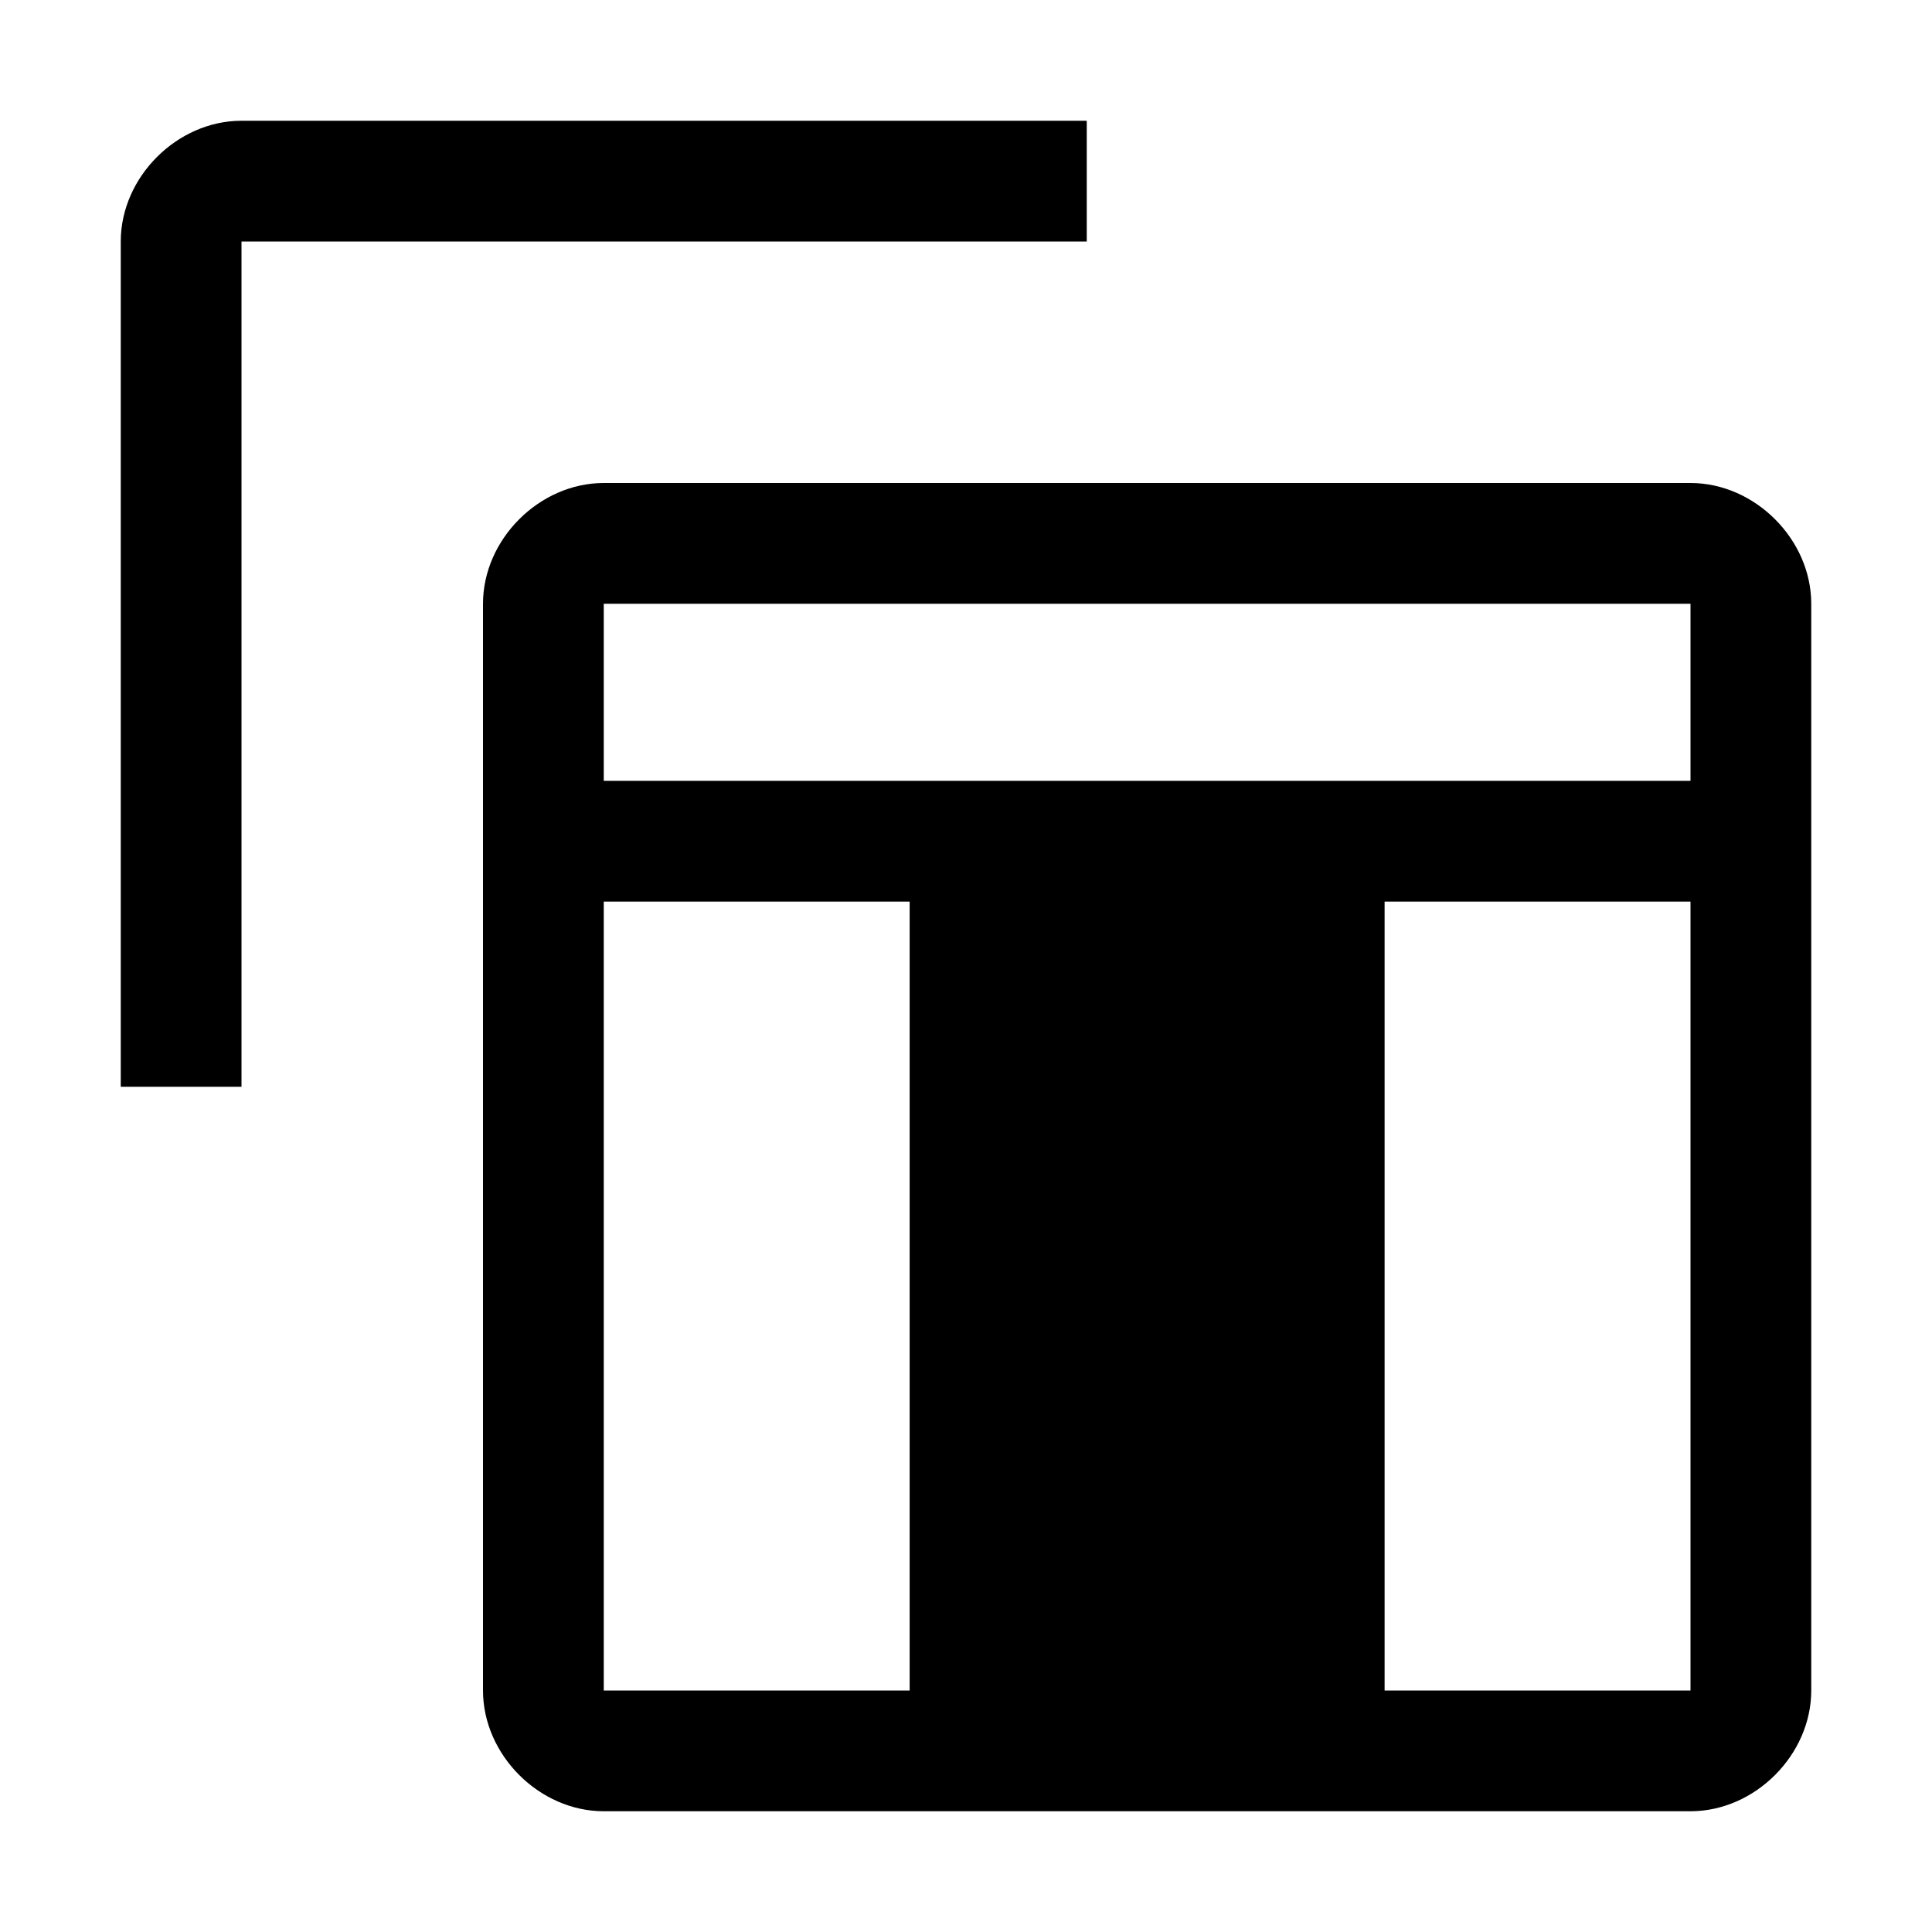 <svg xmlns="http://www.w3.org/2000/svg" style="enable-background:new 0 0 24 24" viewBox="0 0 24 24"><path d="M13.5 1.5H3c-.8 0-1.5.7-1.5 1.5v10.5H3V3h10.5V1.5z"/><path d="M21 6H7.5C6.7 6 6 6.7 6 7.5V21c0 .8.7 1.5 1.5 1.5H21c.8 0 1.5-.7 1.5-1.5V7.5c0-.8-.7-1.5-1.5-1.5zm-9.8 15H7.5v-9.8h3.8V21h-.1zm9.8 0h-3.8v-9.8H21V21zm0-11.3H7.5V7.5H21v2.2z"/></svg>